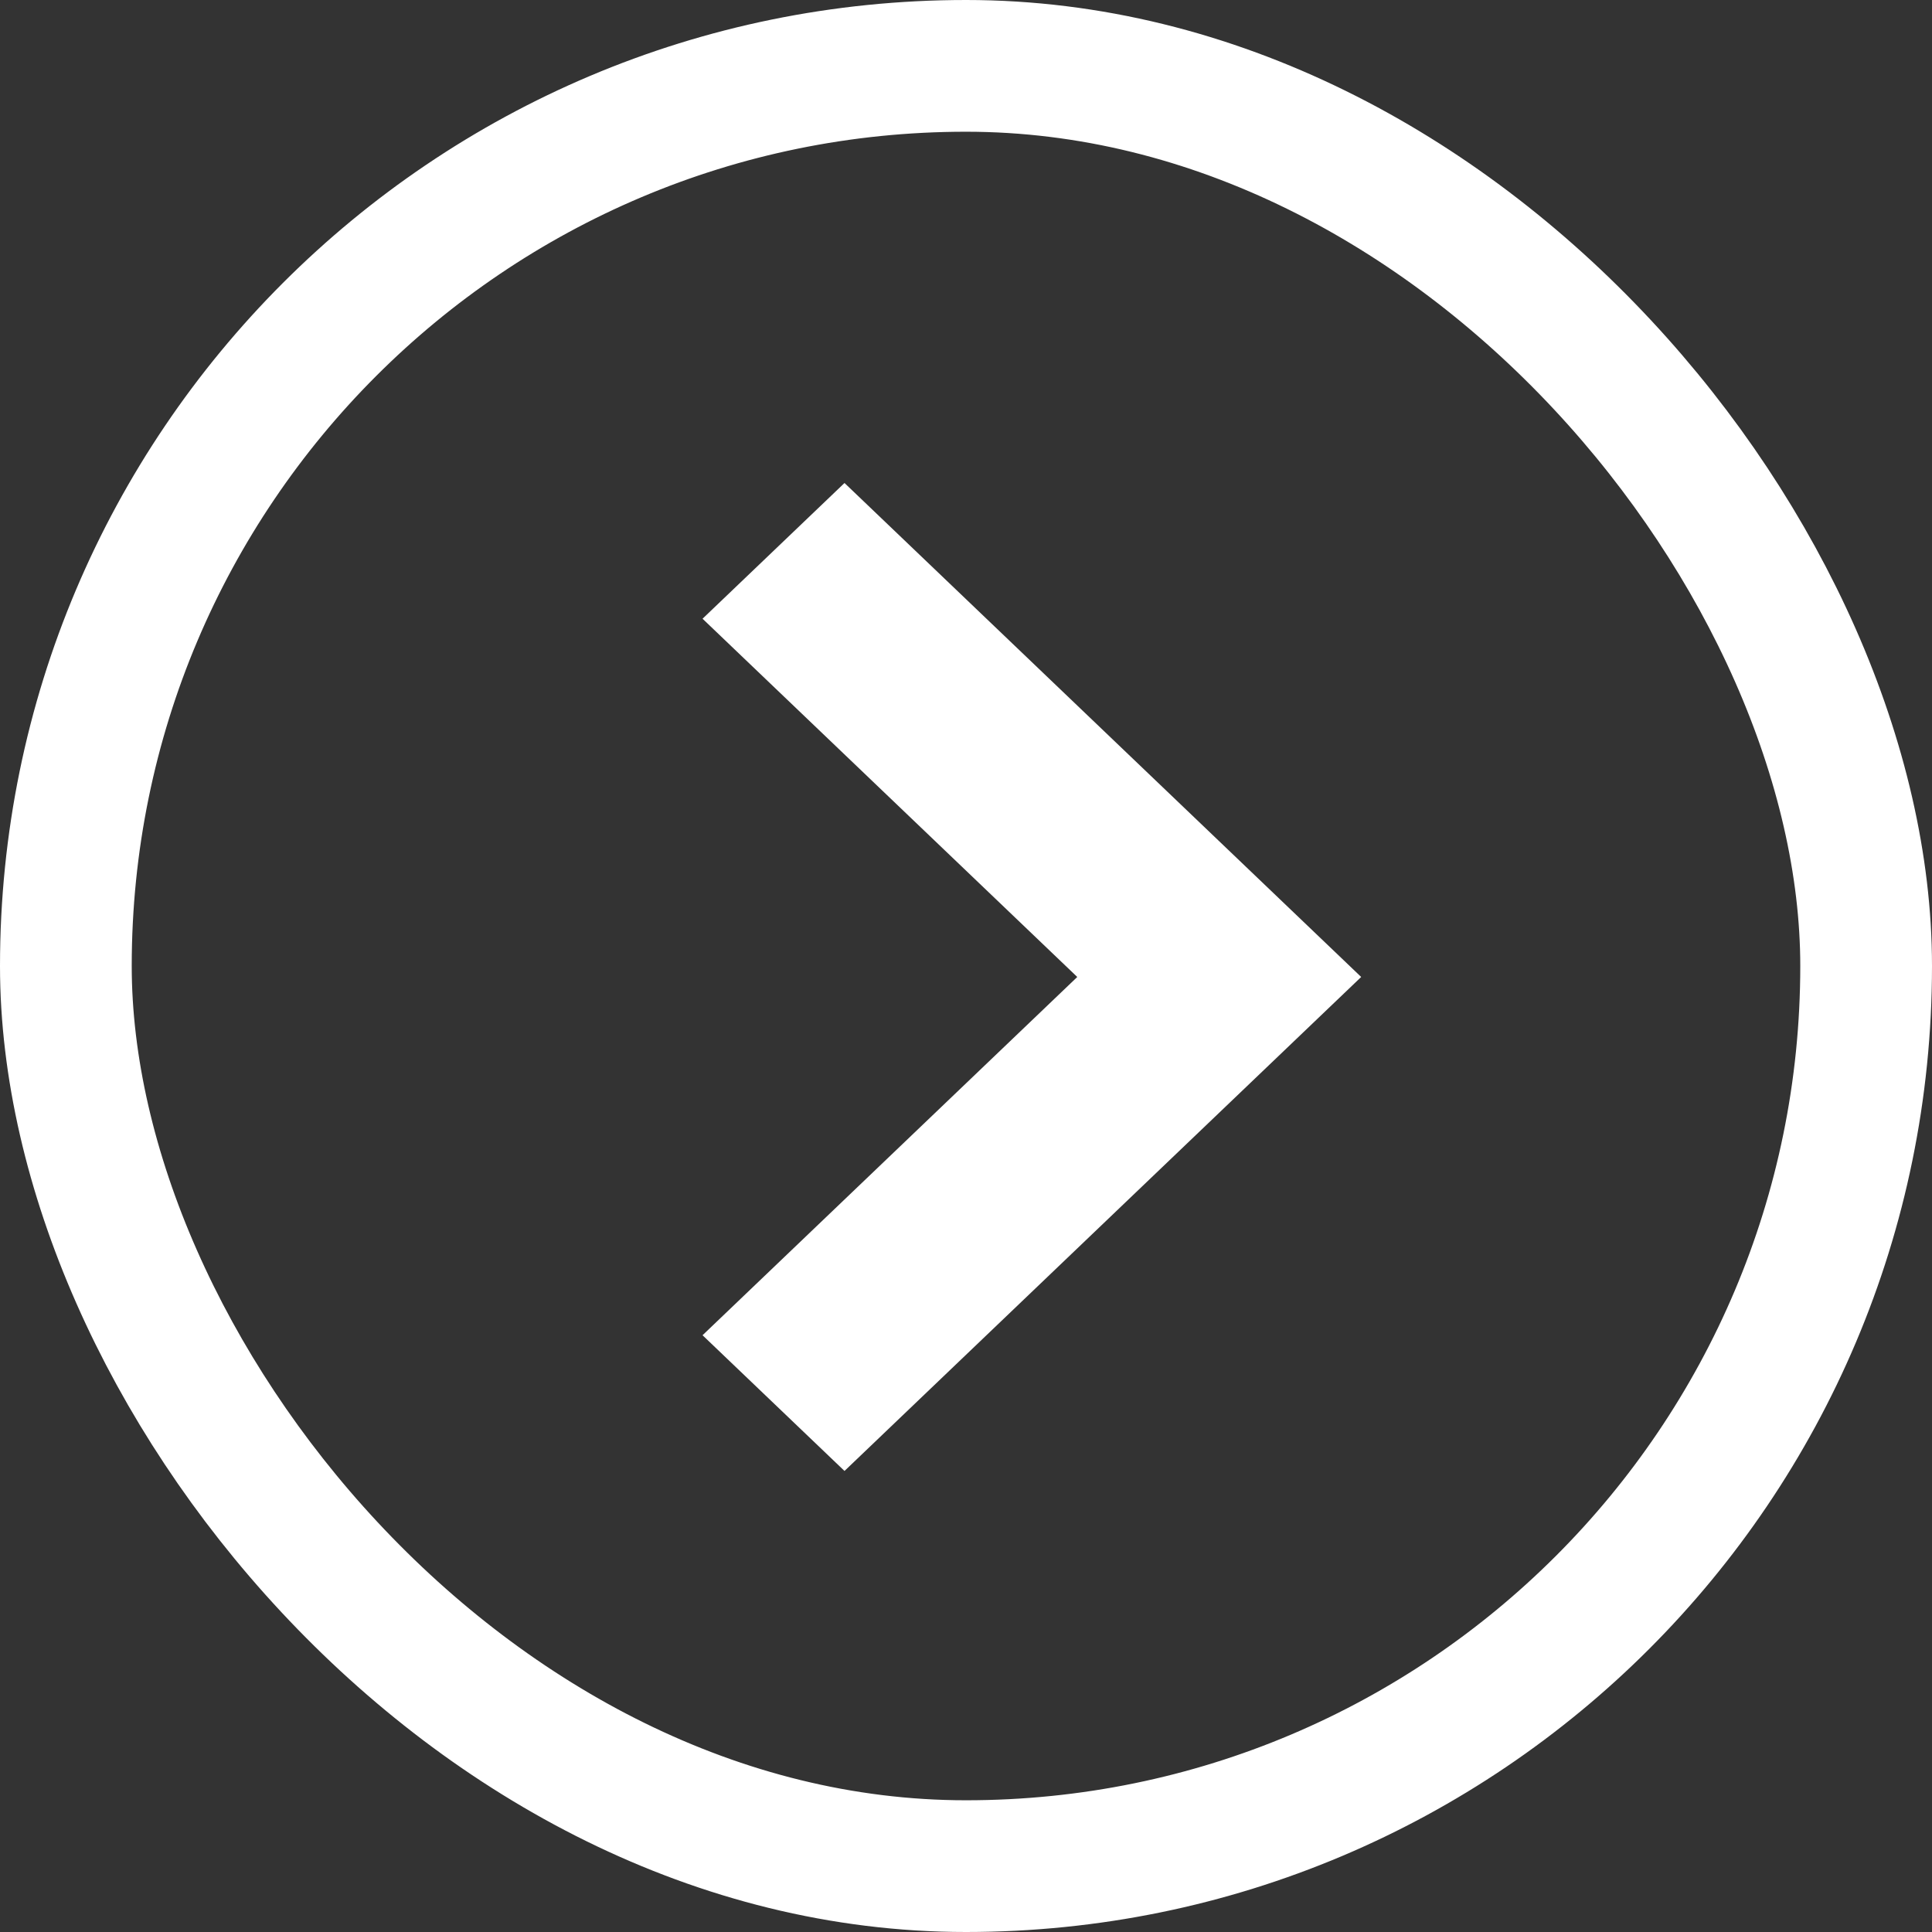 <svg width="44" height="44" viewBox="0 0 44 44" fill="none" xmlns="http://www.w3.org/2000/svg">
<rect x="0" y="0" width="44" height="44" fill="#333333" stroke="none"/>
<path d="M30.028 22.25L19.233 32.571L16.972 30.409L25.506 22.25L16.972 14.091L19.233 11.929L30.028 22.25Z" fill="white"/>
<path fill-rule="evenodd" clip-rule="evenodd" d="M19.233 33.5L16 30.409L24.534 22.25L16 14.091L19.233 11L31 22.25L19.233 33.5ZM29.056 22.25L19.233 12.859L17.944 14.091L26.479 22.25L17.944 30.409L19.233 31.641L29.056 22.25Z" fill="white"/>
<rect x="1.5" y="1.5" width="41" height="41" rx="20.5" stroke="white" stroke-width="3"/>
</svg>
